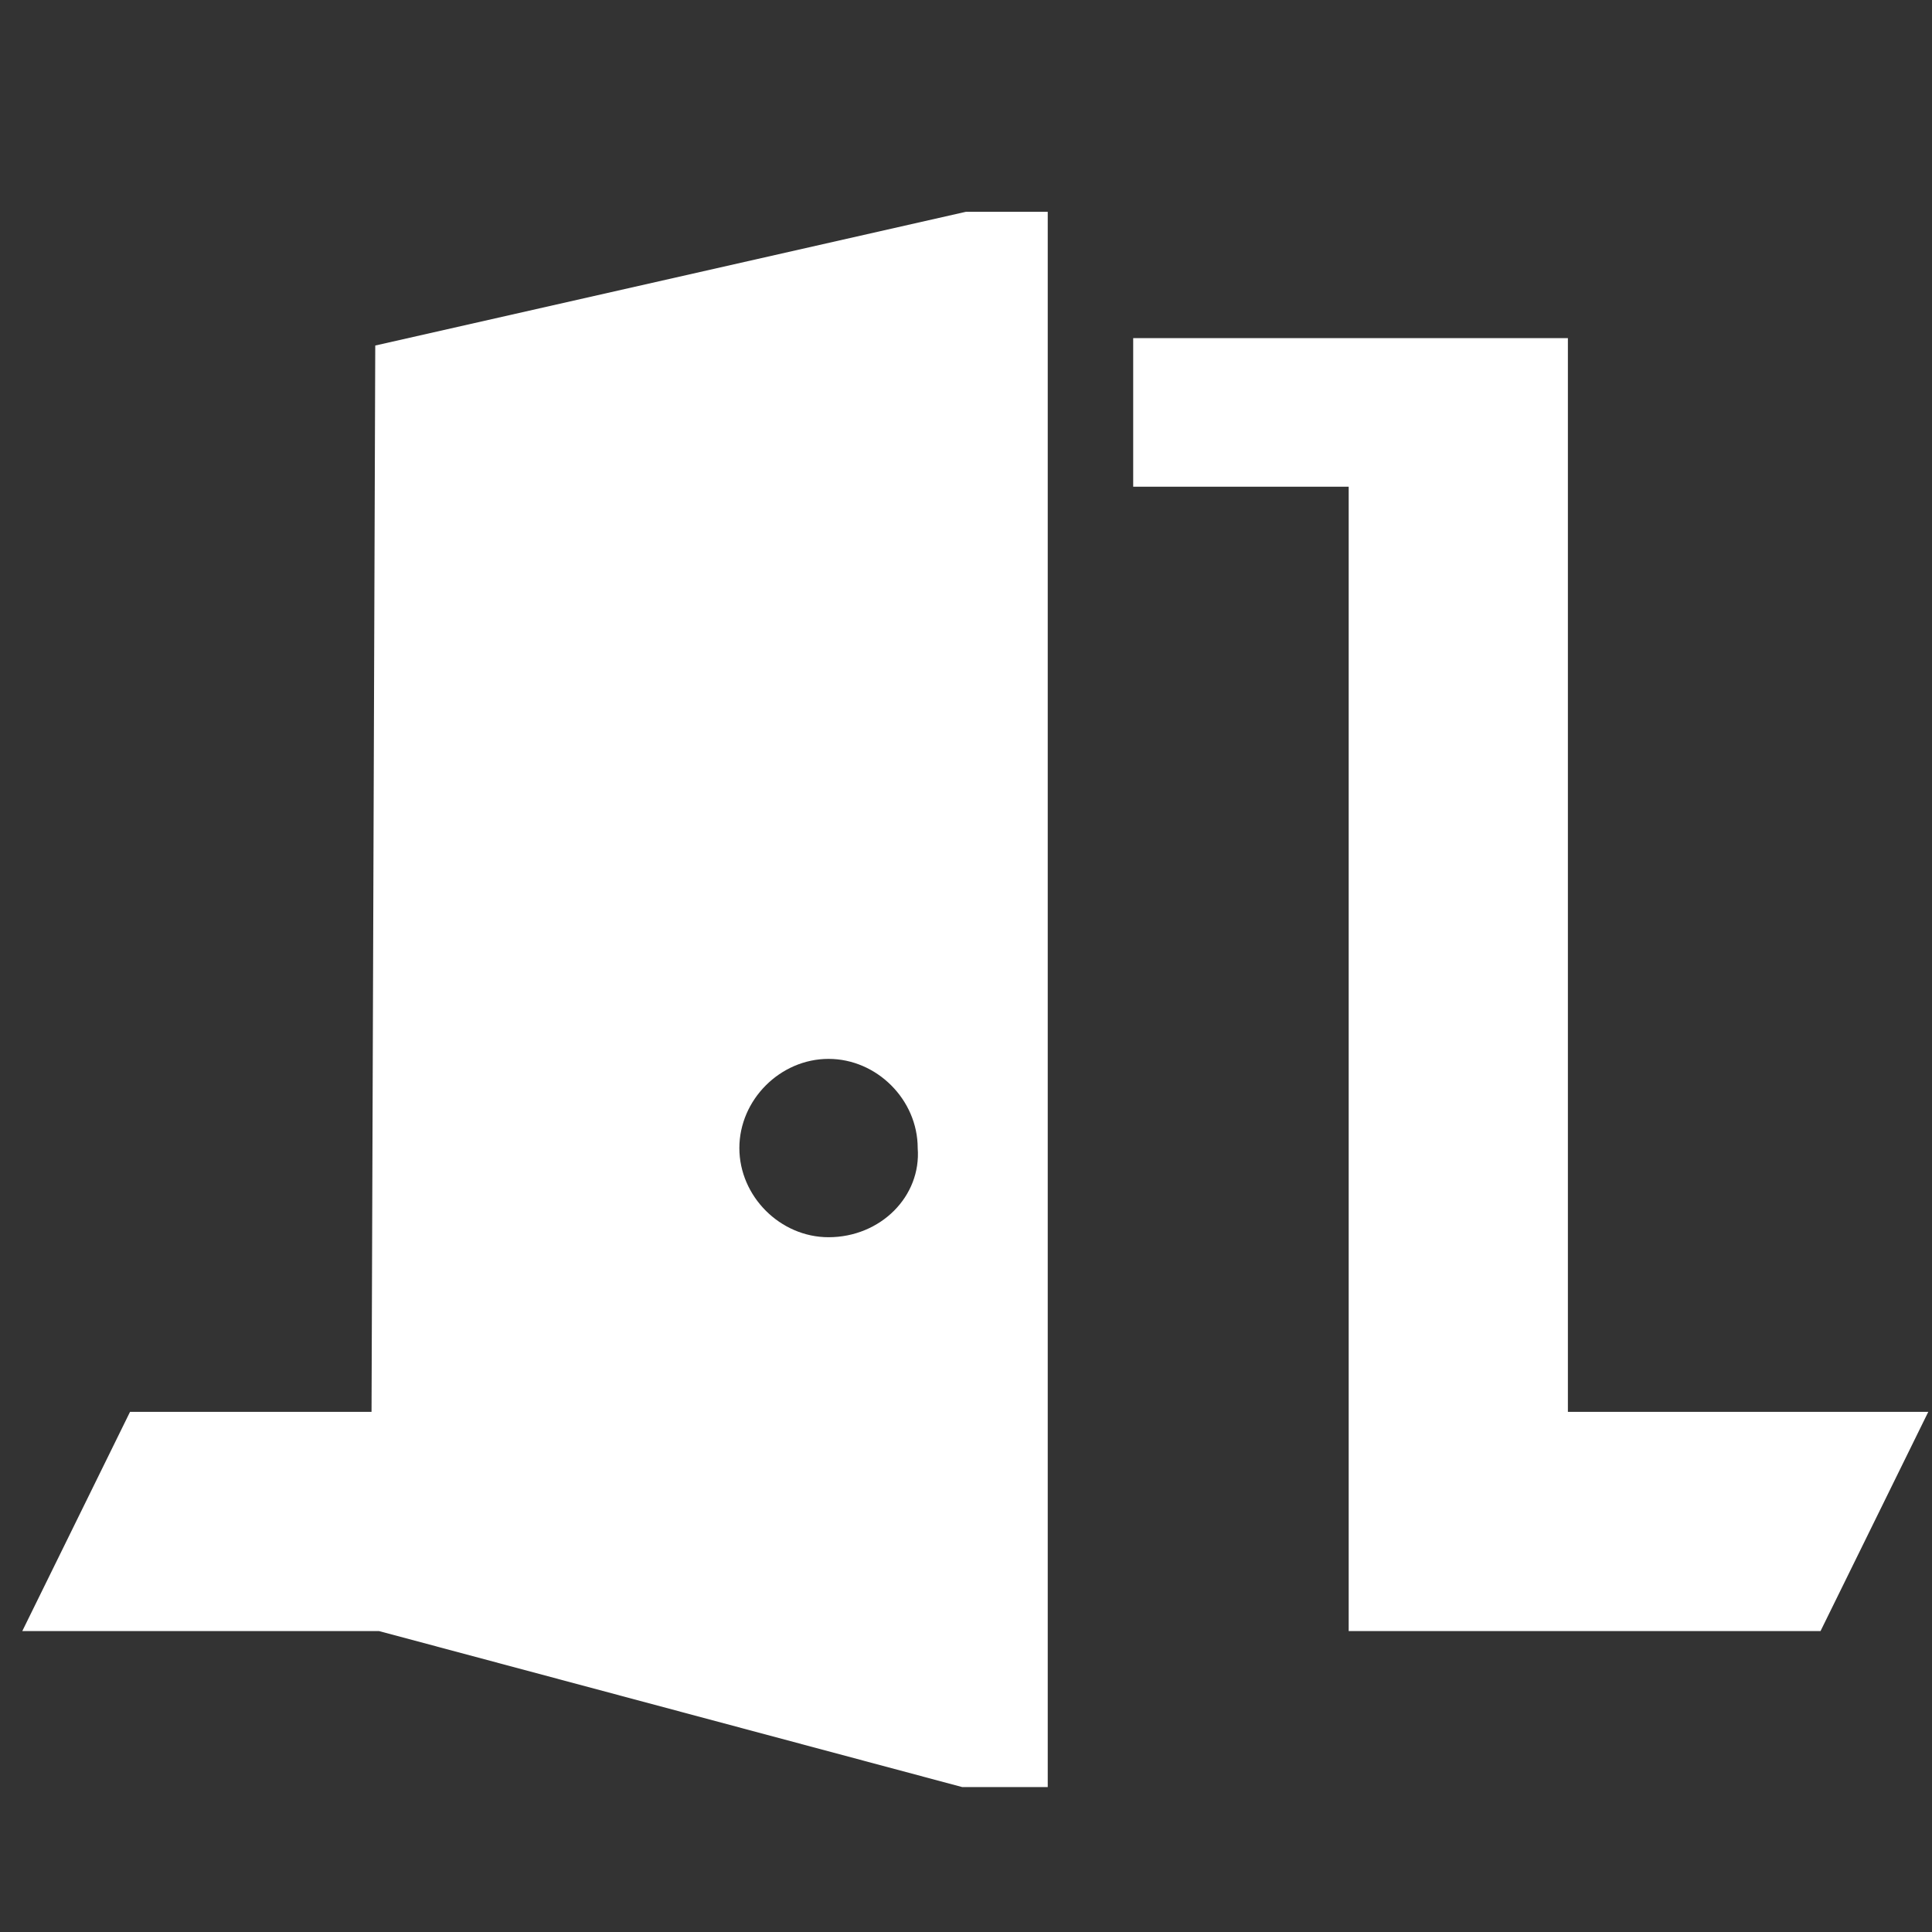 <?xml version="1.0" encoding="utf-8"?>
<!-- Generator: Adobe Illustrator 22.0.1, SVG Export Plug-In . SVG Version: 6.00 Build 0)  -->
<svg version="1.1" id="Ebene_1" xmlns="http://www.w3.org/2000/svg" xmlns:xlink="http://www.w3.org/1999/xlink" x="0px" y="0px"
	 viewBox="0 0 52 52" style="enable-background:new 0 0 52 52;" xml:space="preserve">
<rect x="0" y="0" width="52" height="52" fill="#333333" stroke="none"/>
<style type="text/css">
	.st0{fill:#FFFFFF;}
</style>
<title>icons</title>
<g id="icons">
	<polygon class="st0" points="49,43.9 36.3,43.9 36.3,13.1 30.5,13.1 30.5,9.1 42.2,9.1 42.2,38 51.9,38 	"/>
	<path class="st0" d="M26,5.7L10.1,9.3L10,38H3.5l-2.9,5.9h9.6l15.7,4.2l0,0h2.3V5.7H26z M22.3,33.3c-1.3,0-2.4-1.1-2.4-2.4
		c0-1.3,1.1-2.4,2.4-2.4c1.3,0,2.4,1.1,2.4,2.4c0,0,0,0,0,0C24.8,32.2,23.7,33.3,22.3,33.3C22.3,33.3,22.3,33.3,22.3,33.3z"/>
</g>
</svg>
